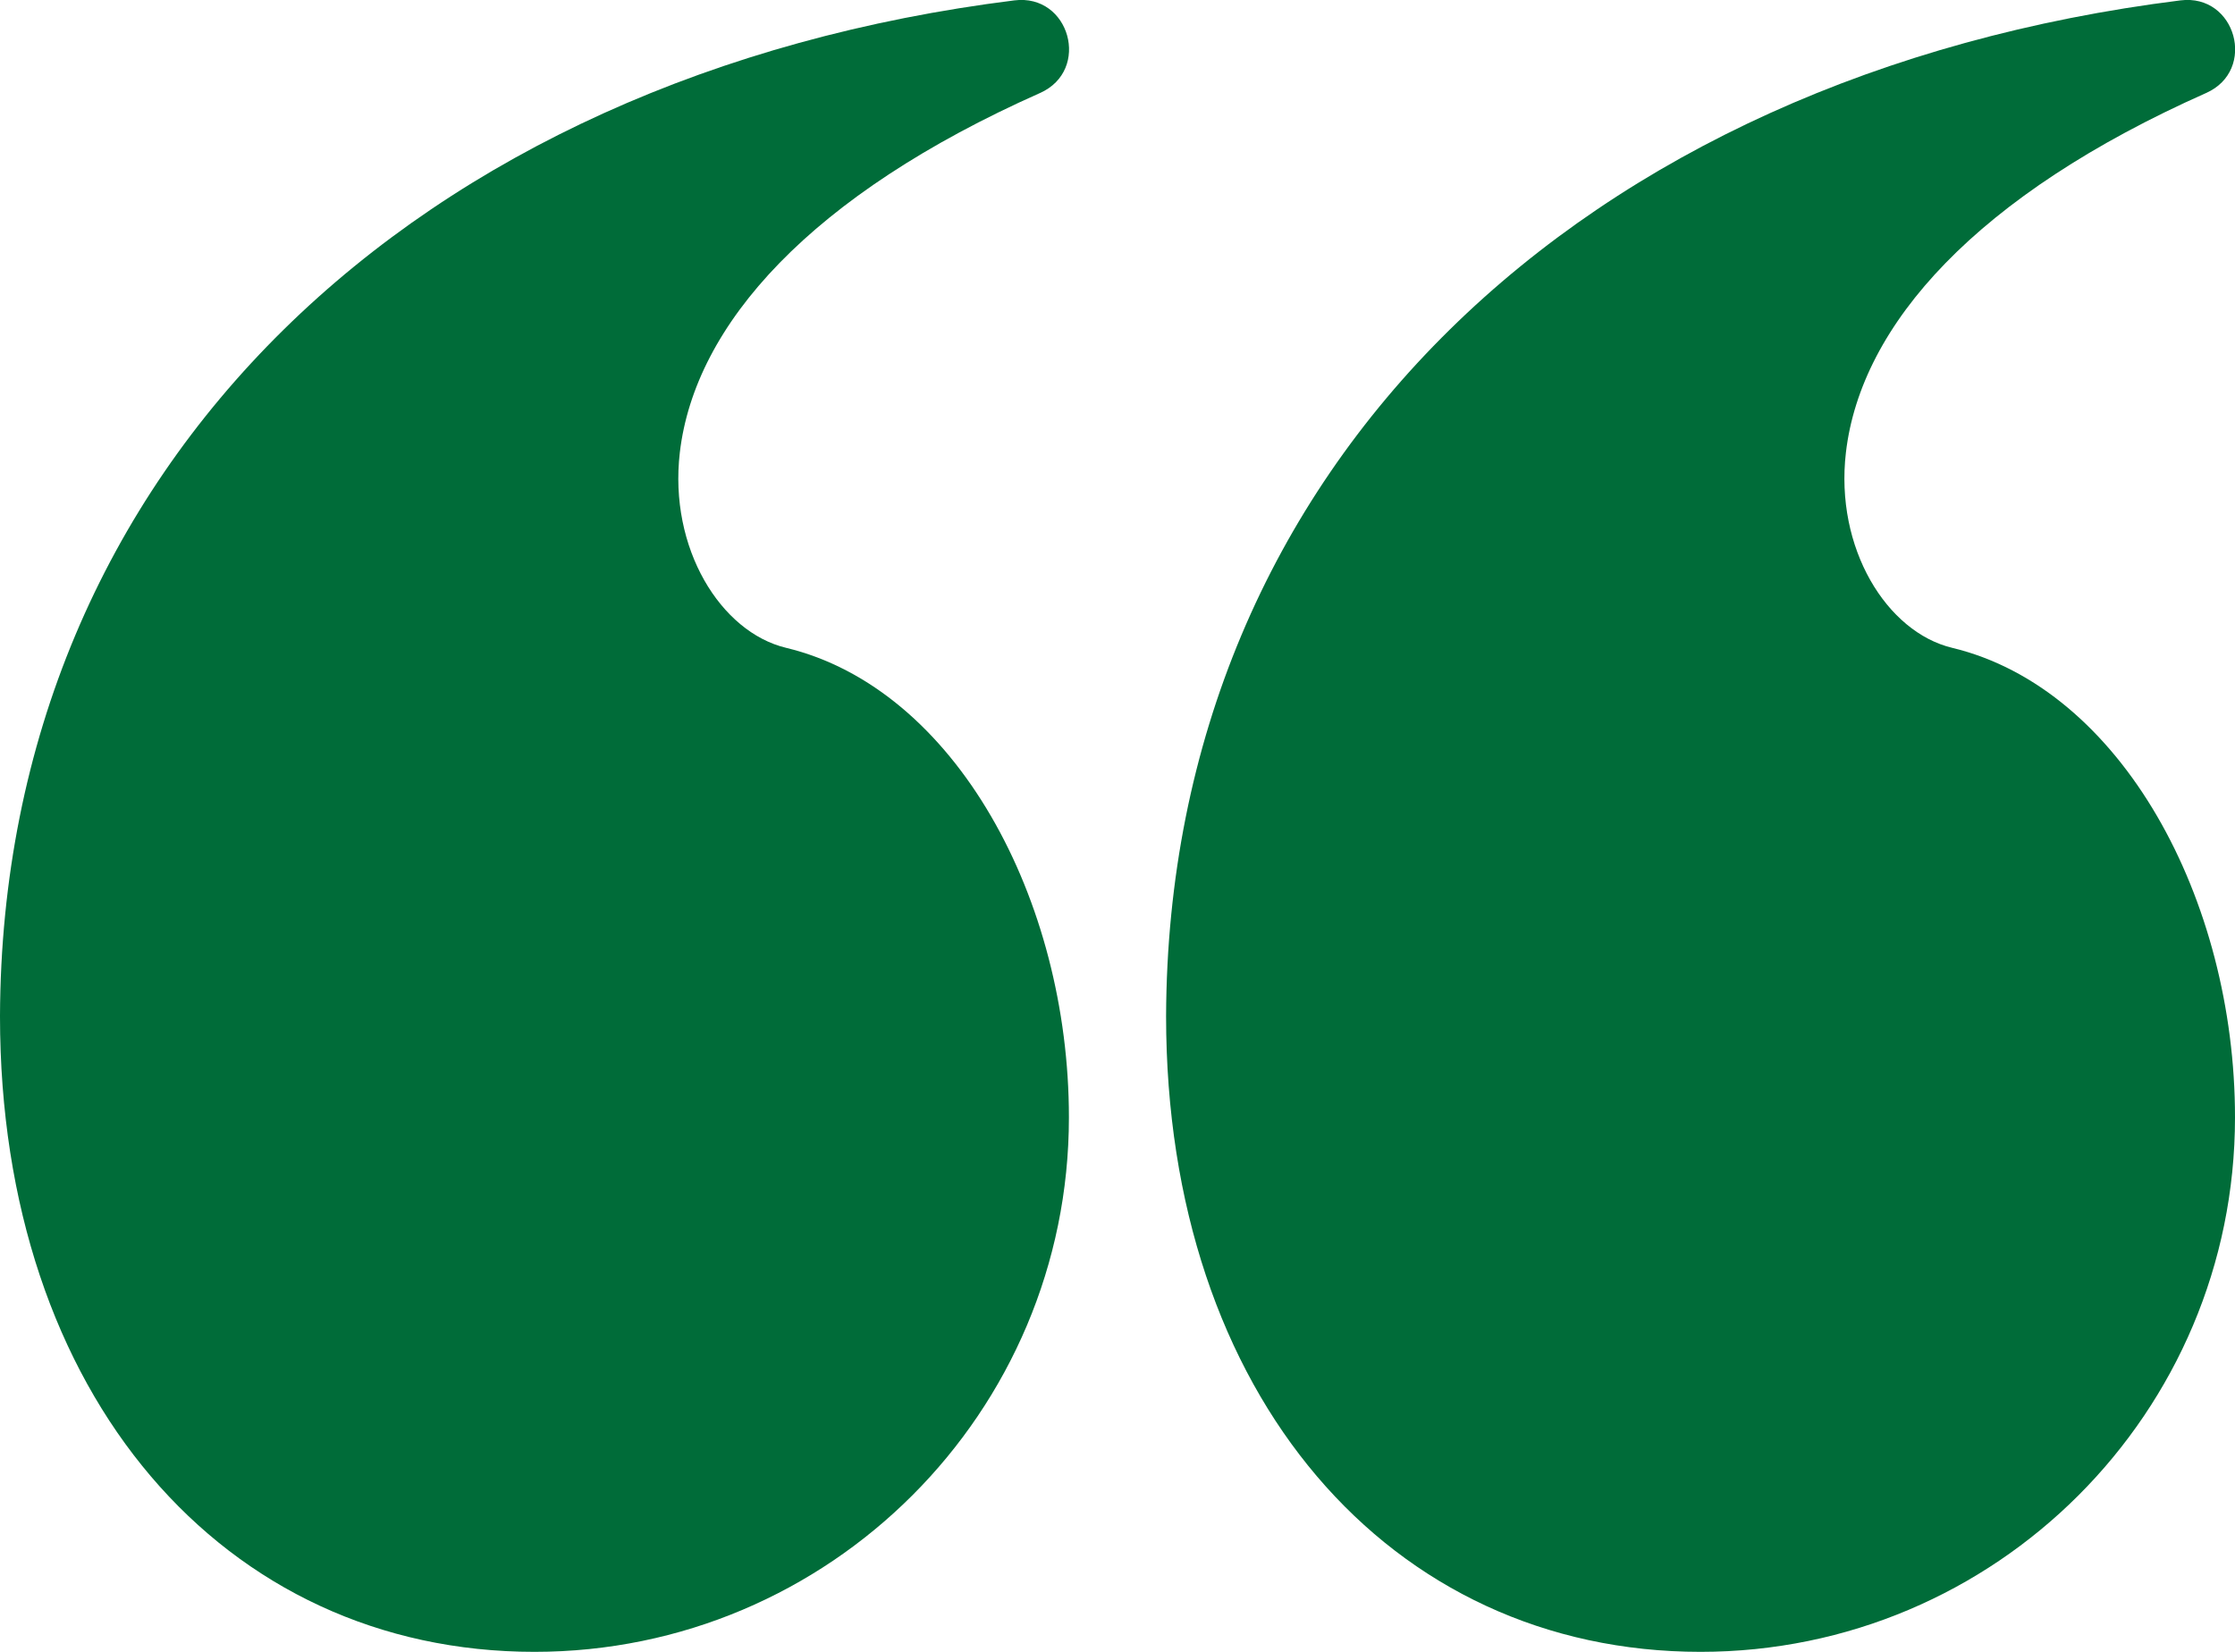 <svg width="23" height="17" viewBox="0 0 23 17" fill="none" xmlns="http://www.w3.org/2000/svg">
<path d="M17.5 17C14.306 17 12 14.363 12 10.458C12.02 4.785 16.285 0.774 22.438 0.004C23.009 -0.068 23.229 0.723 22.703 0.957C20.342 2.007 19.15 3.339 18.996 4.657C18.881 5.642 19.416 6.505 20.089 6.667C21.832 7.086 23 9.256 23 11.5C23 14.538 20.538 17 17.5 17Z" fill="#006C39"/>
<path d="M5.5 17C2.306 17 -0 14.363 -2.95639e-05 10.458C0.02 4.785 4.285 0.774 10.438 0.004C11.009 -0.068 11.229 0.723 10.703 0.957C8.342 2.007 7.15 3.339 6.996 4.657C6.881 5.642 7.416 6.505 8.089 6.667C9.832 7.086 11 9.256 11 11.5C11 14.538 8.537 17 5.5 17Z" fill="#006C39"/>
</svg>
